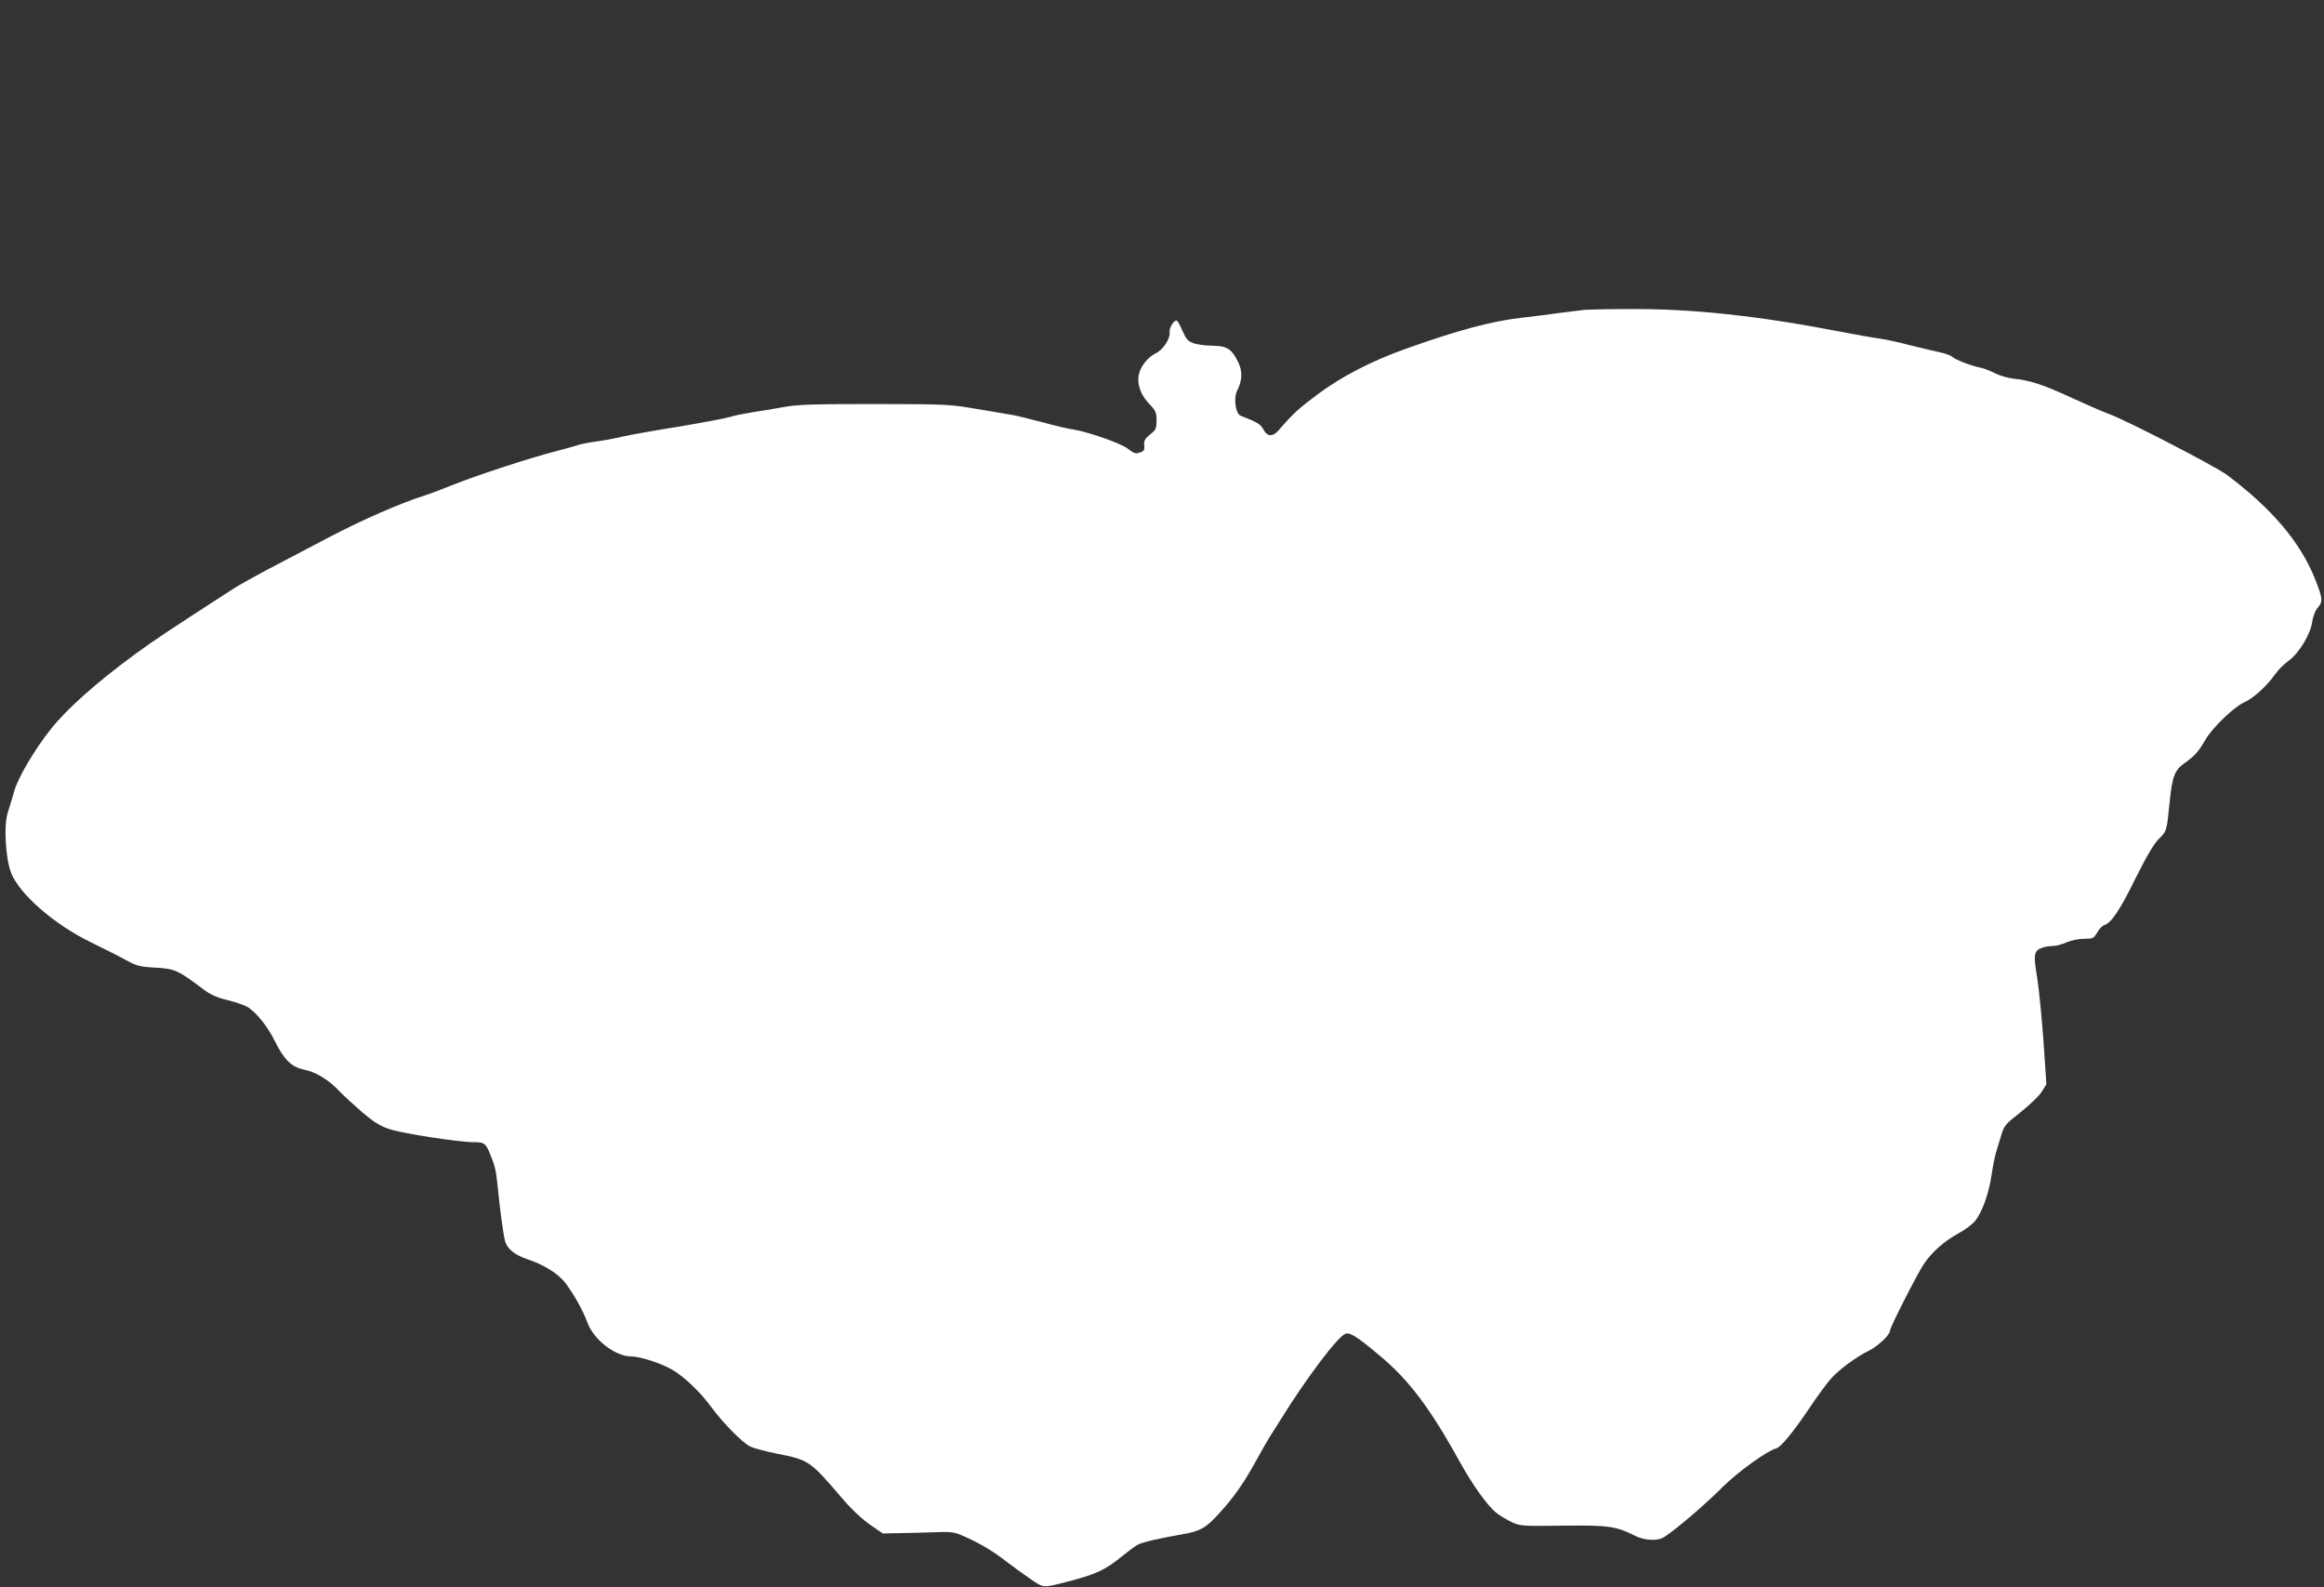 <?xml version="1.0" standalone="no"?>
<!DOCTYPE svg PUBLIC "-//W3C//DTD SVG 20010904//EN"
 "http://www.w3.org/TR/2001/REC-SVG-20010904/DTD/svg10.dtd">
<svg version="1.0" xmlns="http://www.w3.org/2000/svg"
 width="1280pt" height="874pt" viewBox="0 0 1280 874"
 preserveAspectRatio="xMidYMid meet">
<rect x="0" y="0" width="1280" height="874" fill="#333333" stroke="none"/>
<g transform="translate(0,874) scale(0.1,-0.1)"
fill="#ffffff" stroke="none">
<path d="M8730 7034 c-19 -2 -84 -10 -145 -18 -60 -9 -153 -20 -205 -26 -165
-19 -346 -67 -635 -170 -192 -68 -359 -155 -491 -254 -100 -75 -135 -106 -211
-195 -34 -39 -64 -37 -87 8 -13 25 -38 39 -122 71 -29 11 -41 97 -20 139 28
54 30 105 7 154 -36 74 -62 92 -139 93 -37 0 -84 6 -106 13 -32 11 -42 22 -62
66 -12 29 -27 56 -32 59 -13 8 -44 -40 -40 -62 5 -36 -36 -99 -77 -118 -40
-19 -81 -68 -91 -111 -14 -53 6 -114 52 -163 40 -42 44 -52 44 -96 0 -44 -4
-52 -36 -77 -28 -23 -34 -34 -32 -59 3 -26 -1 -33 -24 -40 -23 -8 -33 -5 -65
20 -39 31 -220 94 -303 107 -25 3 -101 21 -170 40 -69 18 -141 36 -160 39 -19
3 -107 18 -195 33 -157 27 -169 27 -570 28 -345 0 -424 -3 -500 -17 -49 -9
-126 -22 -169 -28 -44 -7 -100 -18 -125 -26 -25 -8 -154 -32 -286 -54 -132
-21 -269 -46 -305 -54 -36 -9 -100 -21 -144 -27 -43 -6 -89 -15 -103 -20 -13
-5 -68 -20 -121 -34 -138 -35 -426 -129 -567 -185 -66 -26 -138 -54 -160 -60
-130 -41 -340 -133 -529 -232 -118 -62 -271 -142 -339 -178 -68 -36 -152 -83
-186 -105 -370 -239 -426 -277 -539 -359 -212 -156 -371 -297 -462 -411 -89
-112 -180 -266 -201 -340 -11 -38 -27 -92 -36 -119 -23 -69 -13 -248 17 -330
45 -119 239 -288 444 -387 55 -27 136 -67 178 -90 71 -39 84 -43 175 -48 107
-6 124 -14 268 -123 37 -27 73 -43 133 -57 45 -11 95 -29 111 -40 51 -36 107
-108 145 -185 50 -101 91 -142 159 -156 68 -14 138 -57 197 -120 25 -26 83
-79 128 -118 66 -55 99 -75 150 -91 74 -24 379 -71 457 -71 61 0 68 -5 90 -55
30 -71 37 -98 45 -180 13 -131 31 -267 41 -307 11 -45 53 -79 124 -103 91 -30
166 -77 207 -128 45 -58 99 -153 124 -222 34 -93 153 -185 240 -185 50 0 166
-38 226 -73 67 -39 153 -121 215 -205 66 -90 169 -194 214 -218 19 -9 86 -27
150 -40 174 -34 181 -39 357 -245 51 -60 109 -114 153 -145 l71 -49 102 2 c55
1 144 3 196 5 90 3 99 1 170 -32 79 -36 146 -77 220 -135 25 -19 78 -58 119
-86 79 -55 73 -54 189 -25 177 45 228 68 325 148 32 26 70 54 85 62 25 13 116
34 247 57 96 16 129 36 202 117 81 89 131 161 201 287 27 50 60 107 73 128 13
21 40 64 60 95 144 233 319 464 360 477 25 8 65 -17 185 -118 163 -135 280
-290 449 -596 66 -119 149 -235 195 -271 21 -17 60 -40 87 -53 46 -21 58 -22
281 -19 250 3 292 -3 394 -54 31 -16 65 -24 97 -24 42 0 57 6 98 37 95 72 209
172 293 256 83 82 244 198 292 210 27 7 94 89 193 236 38 57 87 123 108 147
45 51 138 120 213 157 50 26 114 86 114 110 0 18 154 320 188 369 45 65 109
121 184 163 38 20 81 52 96 71 39 47 77 153 91 254 7 46 18 102 25 125 7 22
20 65 29 95 15 51 23 60 106 125 49 39 101 89 116 112 l26 42 -16 237 c-9 130
-25 288 -35 351 -21 126 -18 147 26 163 14 6 40 10 59 10 18 0 52 9 76 20 26
11 66 20 97 20 49 0 54 2 73 35 11 19 28 37 38 40 39 12 85 79 171 254 63 127
104 195 130 221 44 43 44 42 60 205 14 140 28 175 84 214 52 36 76 63 112 126
38 66 158 182 214 207 50 21 126 91 171 155 16 23 49 56 74 74 57 41 120 145
130 214 4 30 16 61 31 79 29 33 27 52 -16 159 -80 201 -238 387 -485 572 -63
47 -560 304 -649 335 -28 10 -118 49 -201 87 -159 74 -235 99 -327 108 -32 4
-77 17 -101 30 -24 12 -59 26 -78 30 -53 10 -139 44 -155 59 -8 8 -40 20 -71
26 -32 7 -107 25 -168 40 -60 16 -132 31 -160 35 -27 3 -117 19 -200 35 -475
92 -839 131 -1195 128 -107 0 -211 -3 -230 -4z"/>
</g>
</svg>
